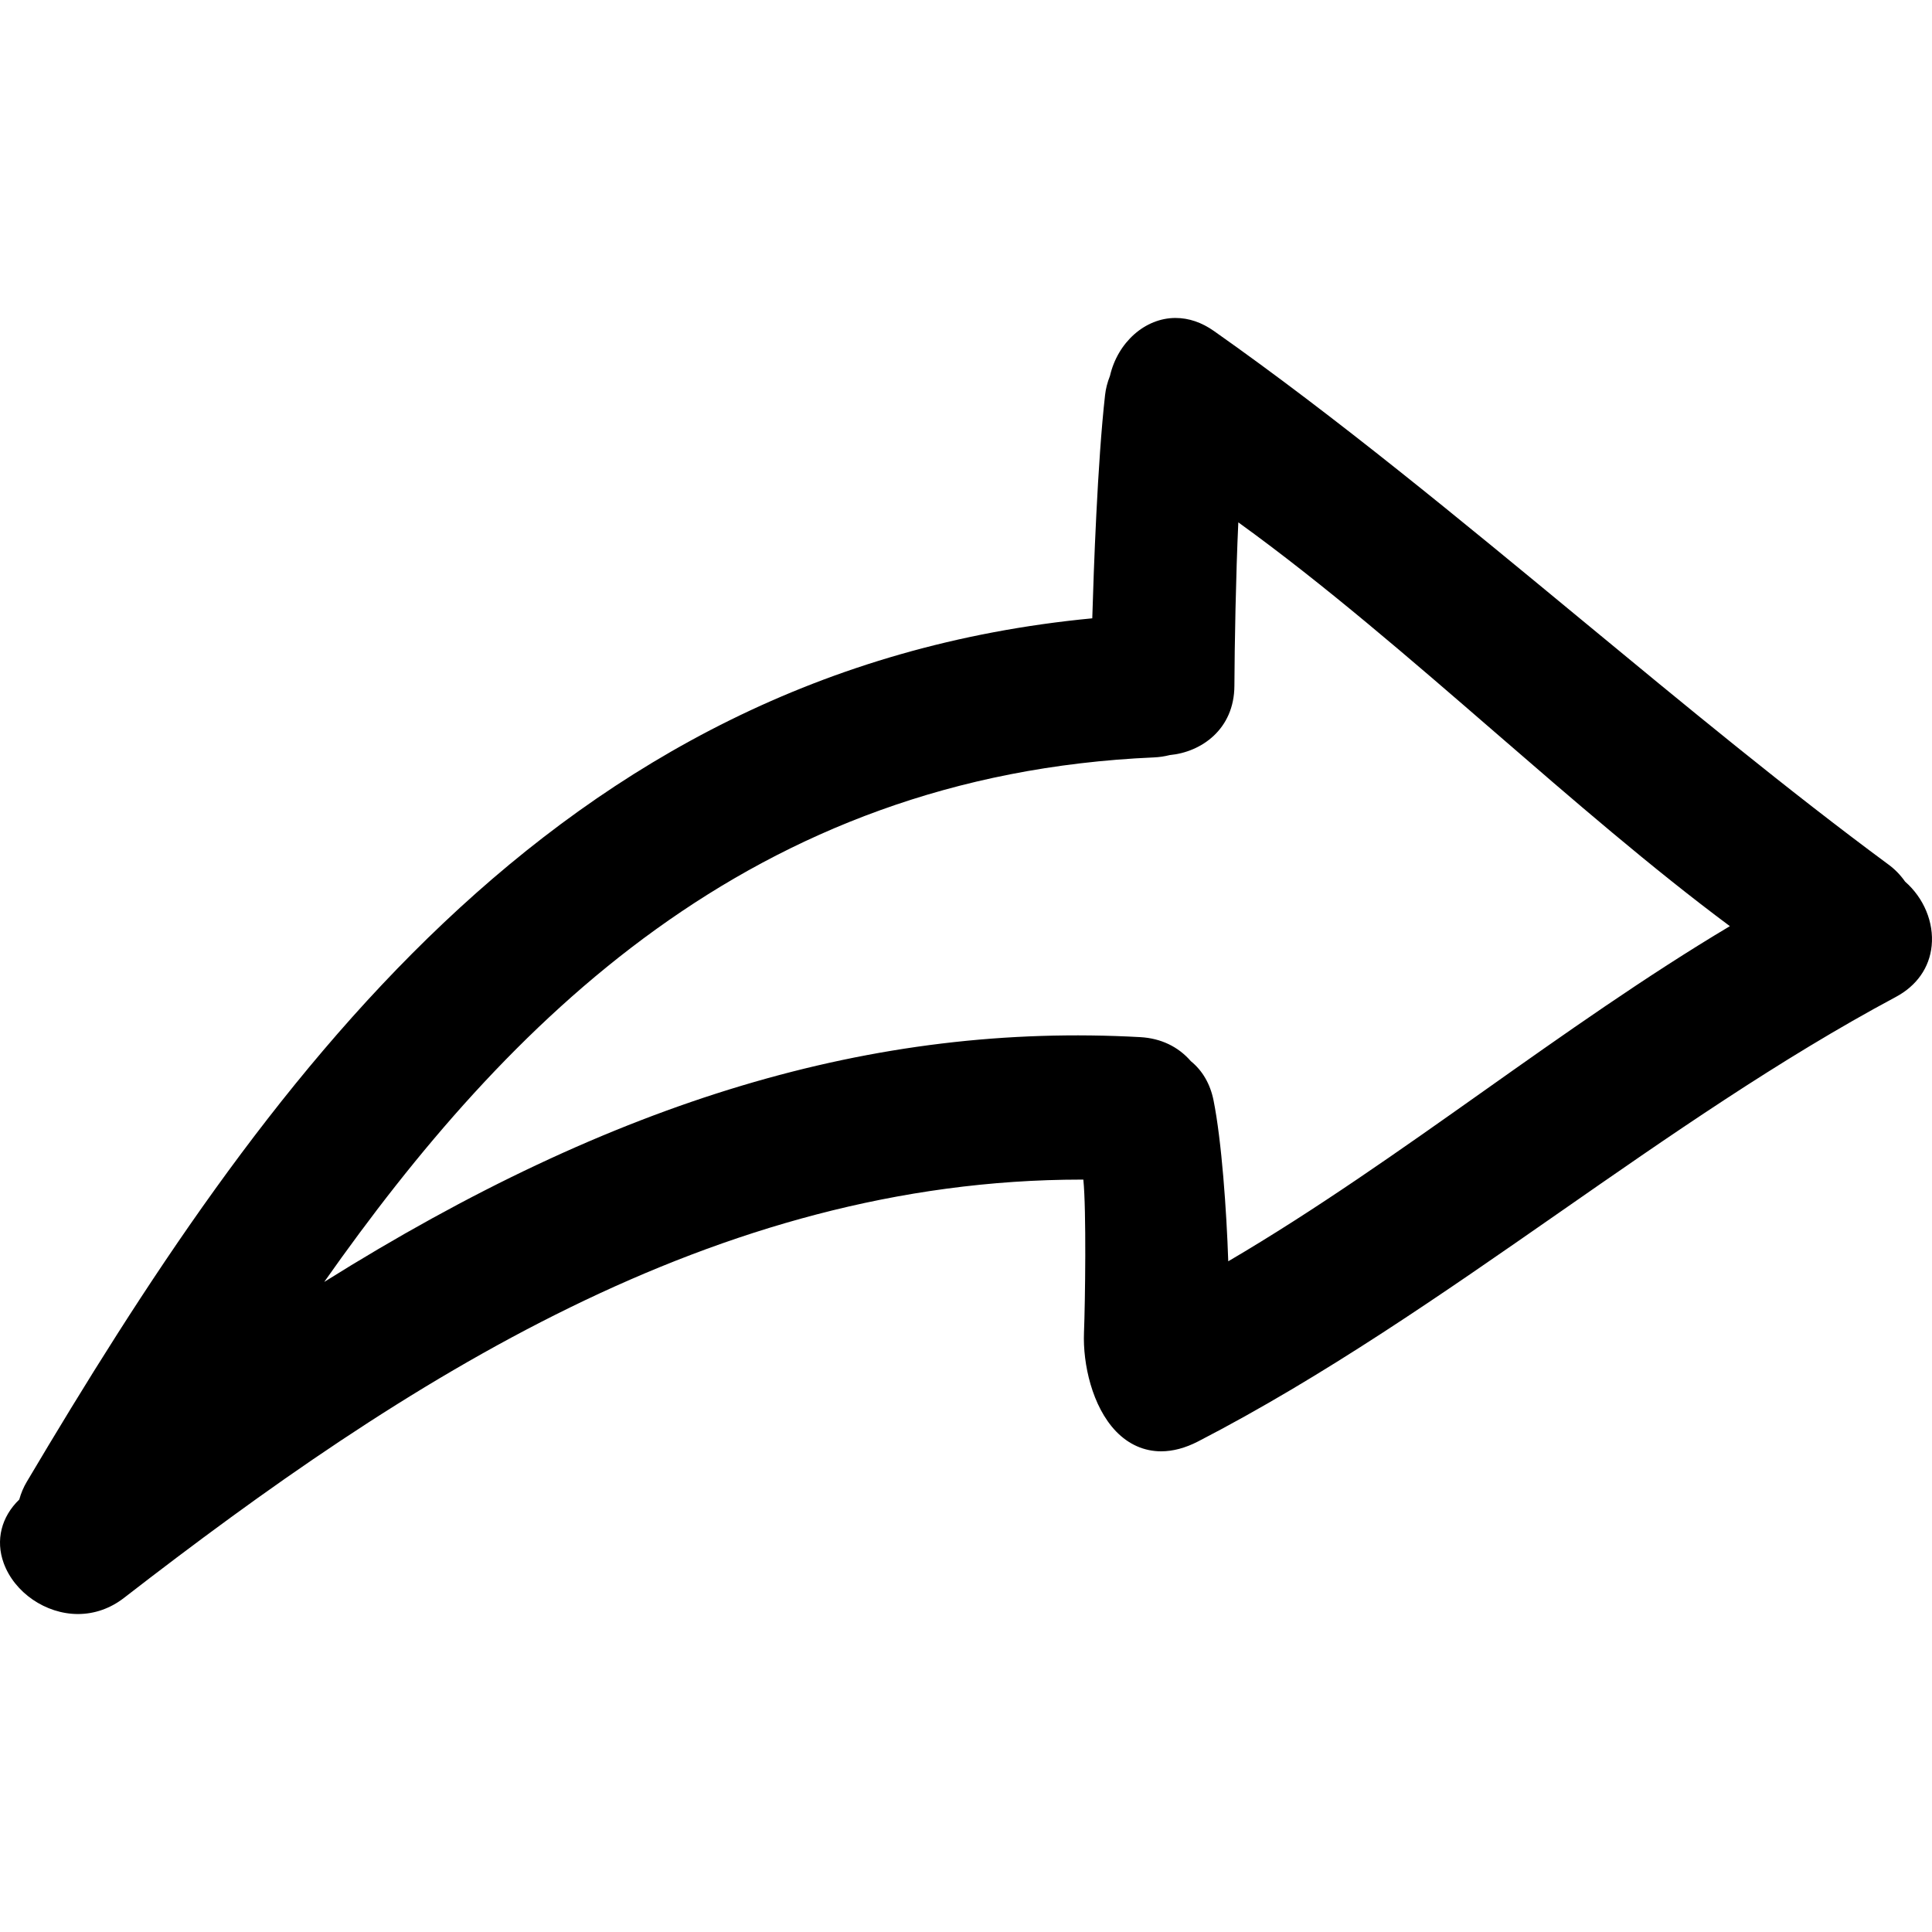 <?xml version="1.0" encoding="iso-8859-1"?>
<!-- Uploaded to: SVG Repo, www.svgrepo.com, Generator: SVG Repo Mixer Tools -->
<!DOCTYPE svg PUBLIC "-//W3C//DTD SVG 1.1//EN" "http://www.w3.org/Graphics/SVG/1.1/DTD/svg11.dtd">
<svg fill="#000000" version="1.1" id="Capa_1" xmlns="http://www.w3.org/2000/svg" xmlns:xlink="http://www.w3.org/1999/xlink" 
	 width="800px" height="800px" viewBox="0 0 473.395 473.396"
	 xml:space="preserve">
<g>
	<g>
		<path d="M462.72,211.831c-24.607-18.169-50.231-39.336-75.017-59.811c-29.671-24.506-60.342-49.855-90.246-70.909
			c-3.011-2.123-6.185-3.199-9.43-3.199c-7.439,0-14.142,5.944-16.052,14.18c-0.645,1.648-1.03,3.156-1.203,4.717
			c-1.863,16.547-2.788,42.924-3.133,54.698C135.153,164.142,63.426,267.239,6.561,363.081c-0.808,1.361-1.409,2.793-1.841,4.347
			c-4.41,4.256-5.84,9.983-3.824,15.554c2.627,7.247,10.285,12.502,18.209,12.502c4.037,0,7.932-1.366,11.253-3.936
			c68.748-53.247,144.766-102.514,234.701-102.514h0.392c0.756,7.444,0.451,29.985,0.157,37.485
			c-0.31,7.673,2.006,18.129,7.846,24.202c3.082,3.204,6.905,4.895,11.06,4.895c2.895,0,5.941-0.817,9.064-2.427
			c30.752-15.884,60.093-36.312,88.468-56.066c26.594-18.52,54.091-37.658,82.477-52.836c5.134-2.742,8.262-7.195,8.79-12.538
			c0.574-5.723-1.904-11.7-6.505-15.724C465.64,214.367,464.3,212.989,462.72,211.831z M423.869,226.936
			c-20.565,12.264-40.745,26.543-60.316,40.396c-20.321,14.386-41.283,29.219-62.596,41.721
			c-0.411-12.375-1.615-29.564-3.615-39.481c-0.803-3.966-2.712-7.257-5.546-9.547c-3.097-3.58-7.357-5.611-12.38-5.896
			c-65.089-3.61-128.663,15.311-199.971,59.981c44.658-63.455,104.487-124.233,203.343-128.524c1.279-0.056,2.539-0.244,3.844-0.571
			c7.668-0.713,15.788-6.271,15.833-16.978c0.041-9.717,0.361-27.305,0.96-40.042c20.921,15.094,42.233,33.547,62.906,51.448
			C385.241,195.82,404.755,212.72,423.869,226.936z"/>
	</g>
</g>
</svg>